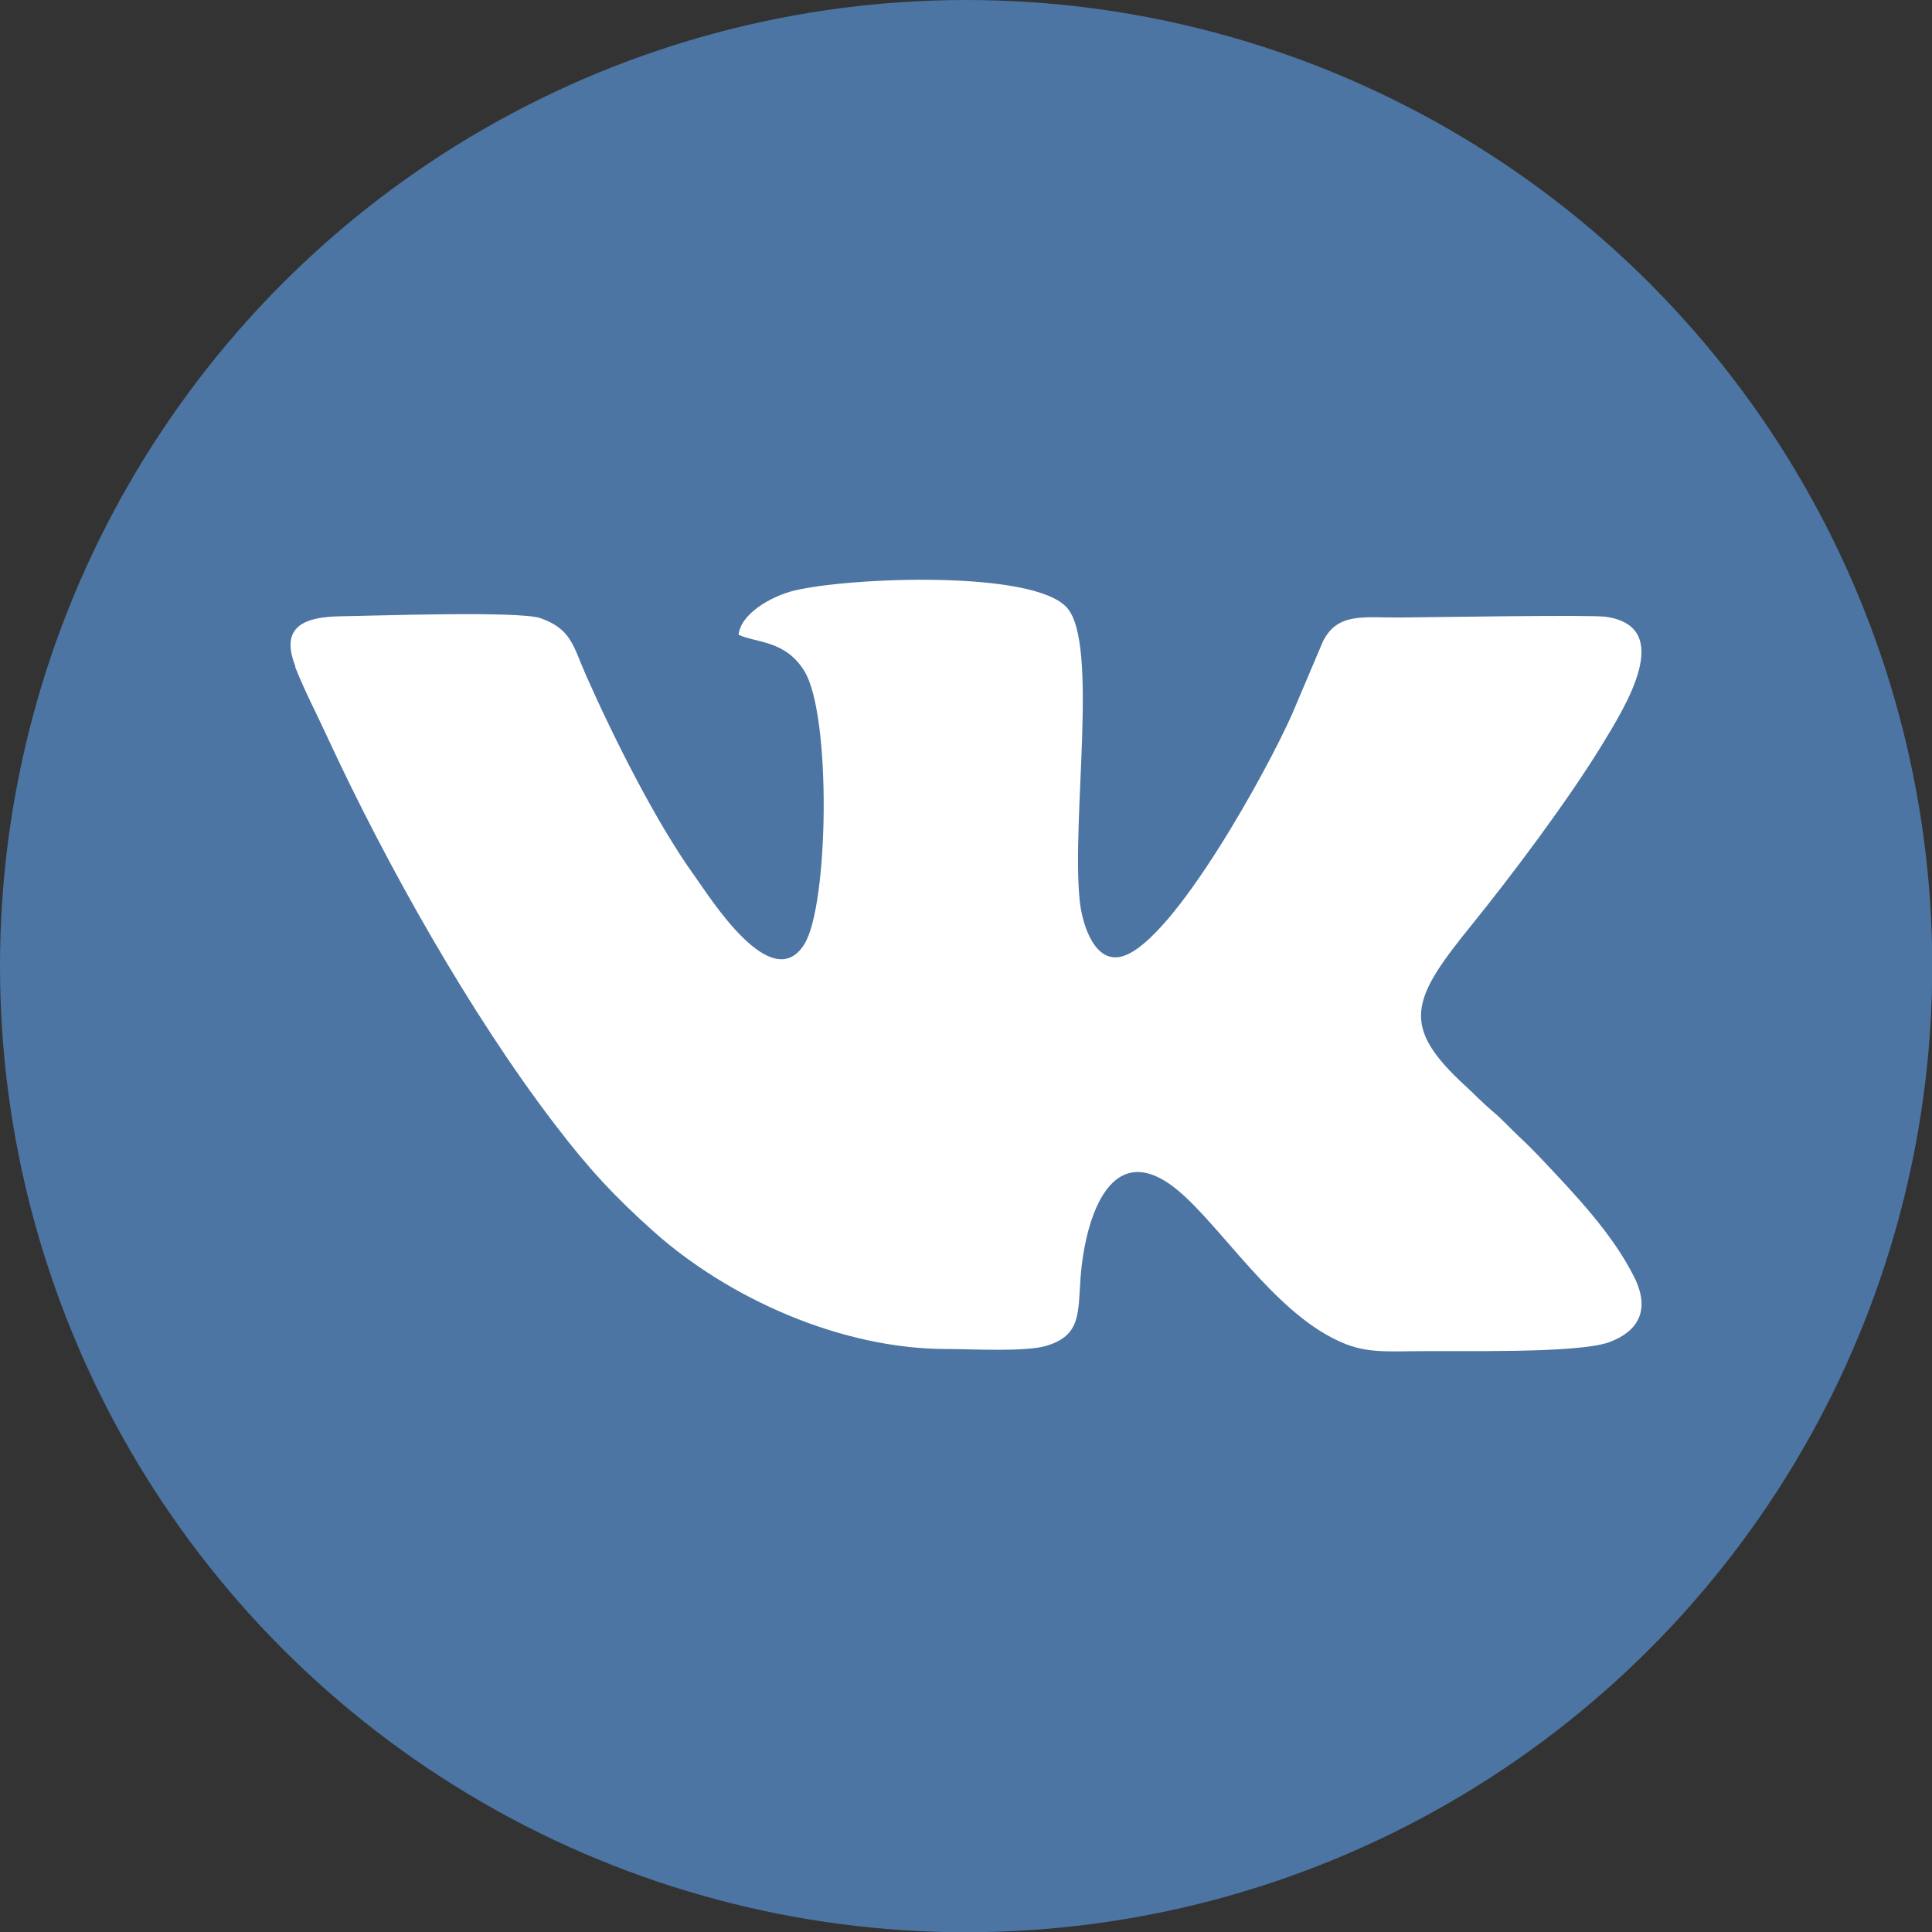 <?xml version="1.0" encoding="UTF-8"?> <svg xmlns="http://www.w3.org/2000/svg" xmlns:xlink="http://www.w3.org/1999/xlink" xmlns:xodm="http://www.corel.com/coreldraw/odm/2003" xml:space="preserve" width="44.873mm" height="44.873mm" version="1.1" style="shape-rendering:geometricPrecision; text-rendering:geometricPrecision; image-rendering:optimizeQuality; fill-rule:evenodd; clip-rule:evenodd" viewBox="0 0 7947 7947"><rect x="0" y="0" width="7947" height="7947" fill="#333333" stroke="none"/> <defs> <style type="text/css"> .fil0 {fill:#4C75A3} .fil1 {fill:white} </style> </defs> <g id="Слой_x0020_1">  <circle class="fil0" cx="3974" cy="3974" r="3974"></circle> <path class="fil1" d="M1214 2743c39,99 89,194 133,290 242,523 589,1140 936,1593 138,181 245,296 406,440 305,272 768,484 1209,483 103,0 323,13 409,-14 140,-44 127,-133 138,-284 18,-229 115,-556 367,-380 173,121 384,470 642,618 124,71 196,72 355,69 179,-3 677,11 810,-37 117,-43 172,-130 103,-268 -88,-176 -238,-334 -371,-475 -34,-36 -69,-72 -106,-106 -38,-36 -68,-70 -108,-103 -38,-32 -73,-69 -109,-102 -269,-247 -225,-354 26,-663 166,-205 398,-515 533,-736 99,-162 306,-490 18,-531 -67,-9 -716,2 -845,3 -152,1 -259,-22 -319,100l-126 297c-99,225 -486,932 -696,996 -113,35 -167,-123 -178,-230 -34,-334 78,-1053 -51,-1202 -136,-158 -897,-126 -1122,-72 -98,24 -221,96 -230,182 73,34 193,22 271,150 111,181 100,960 0,1122 -135,219 -393,-199 -452,-280 -158,-219 -334,-571 -446,-824 -54,-123 -61,-191 -187,-236 -88,-31 -680,-10 -821,-8 -147,2 -254,39 -188,206z"></path> </g> </svg> 